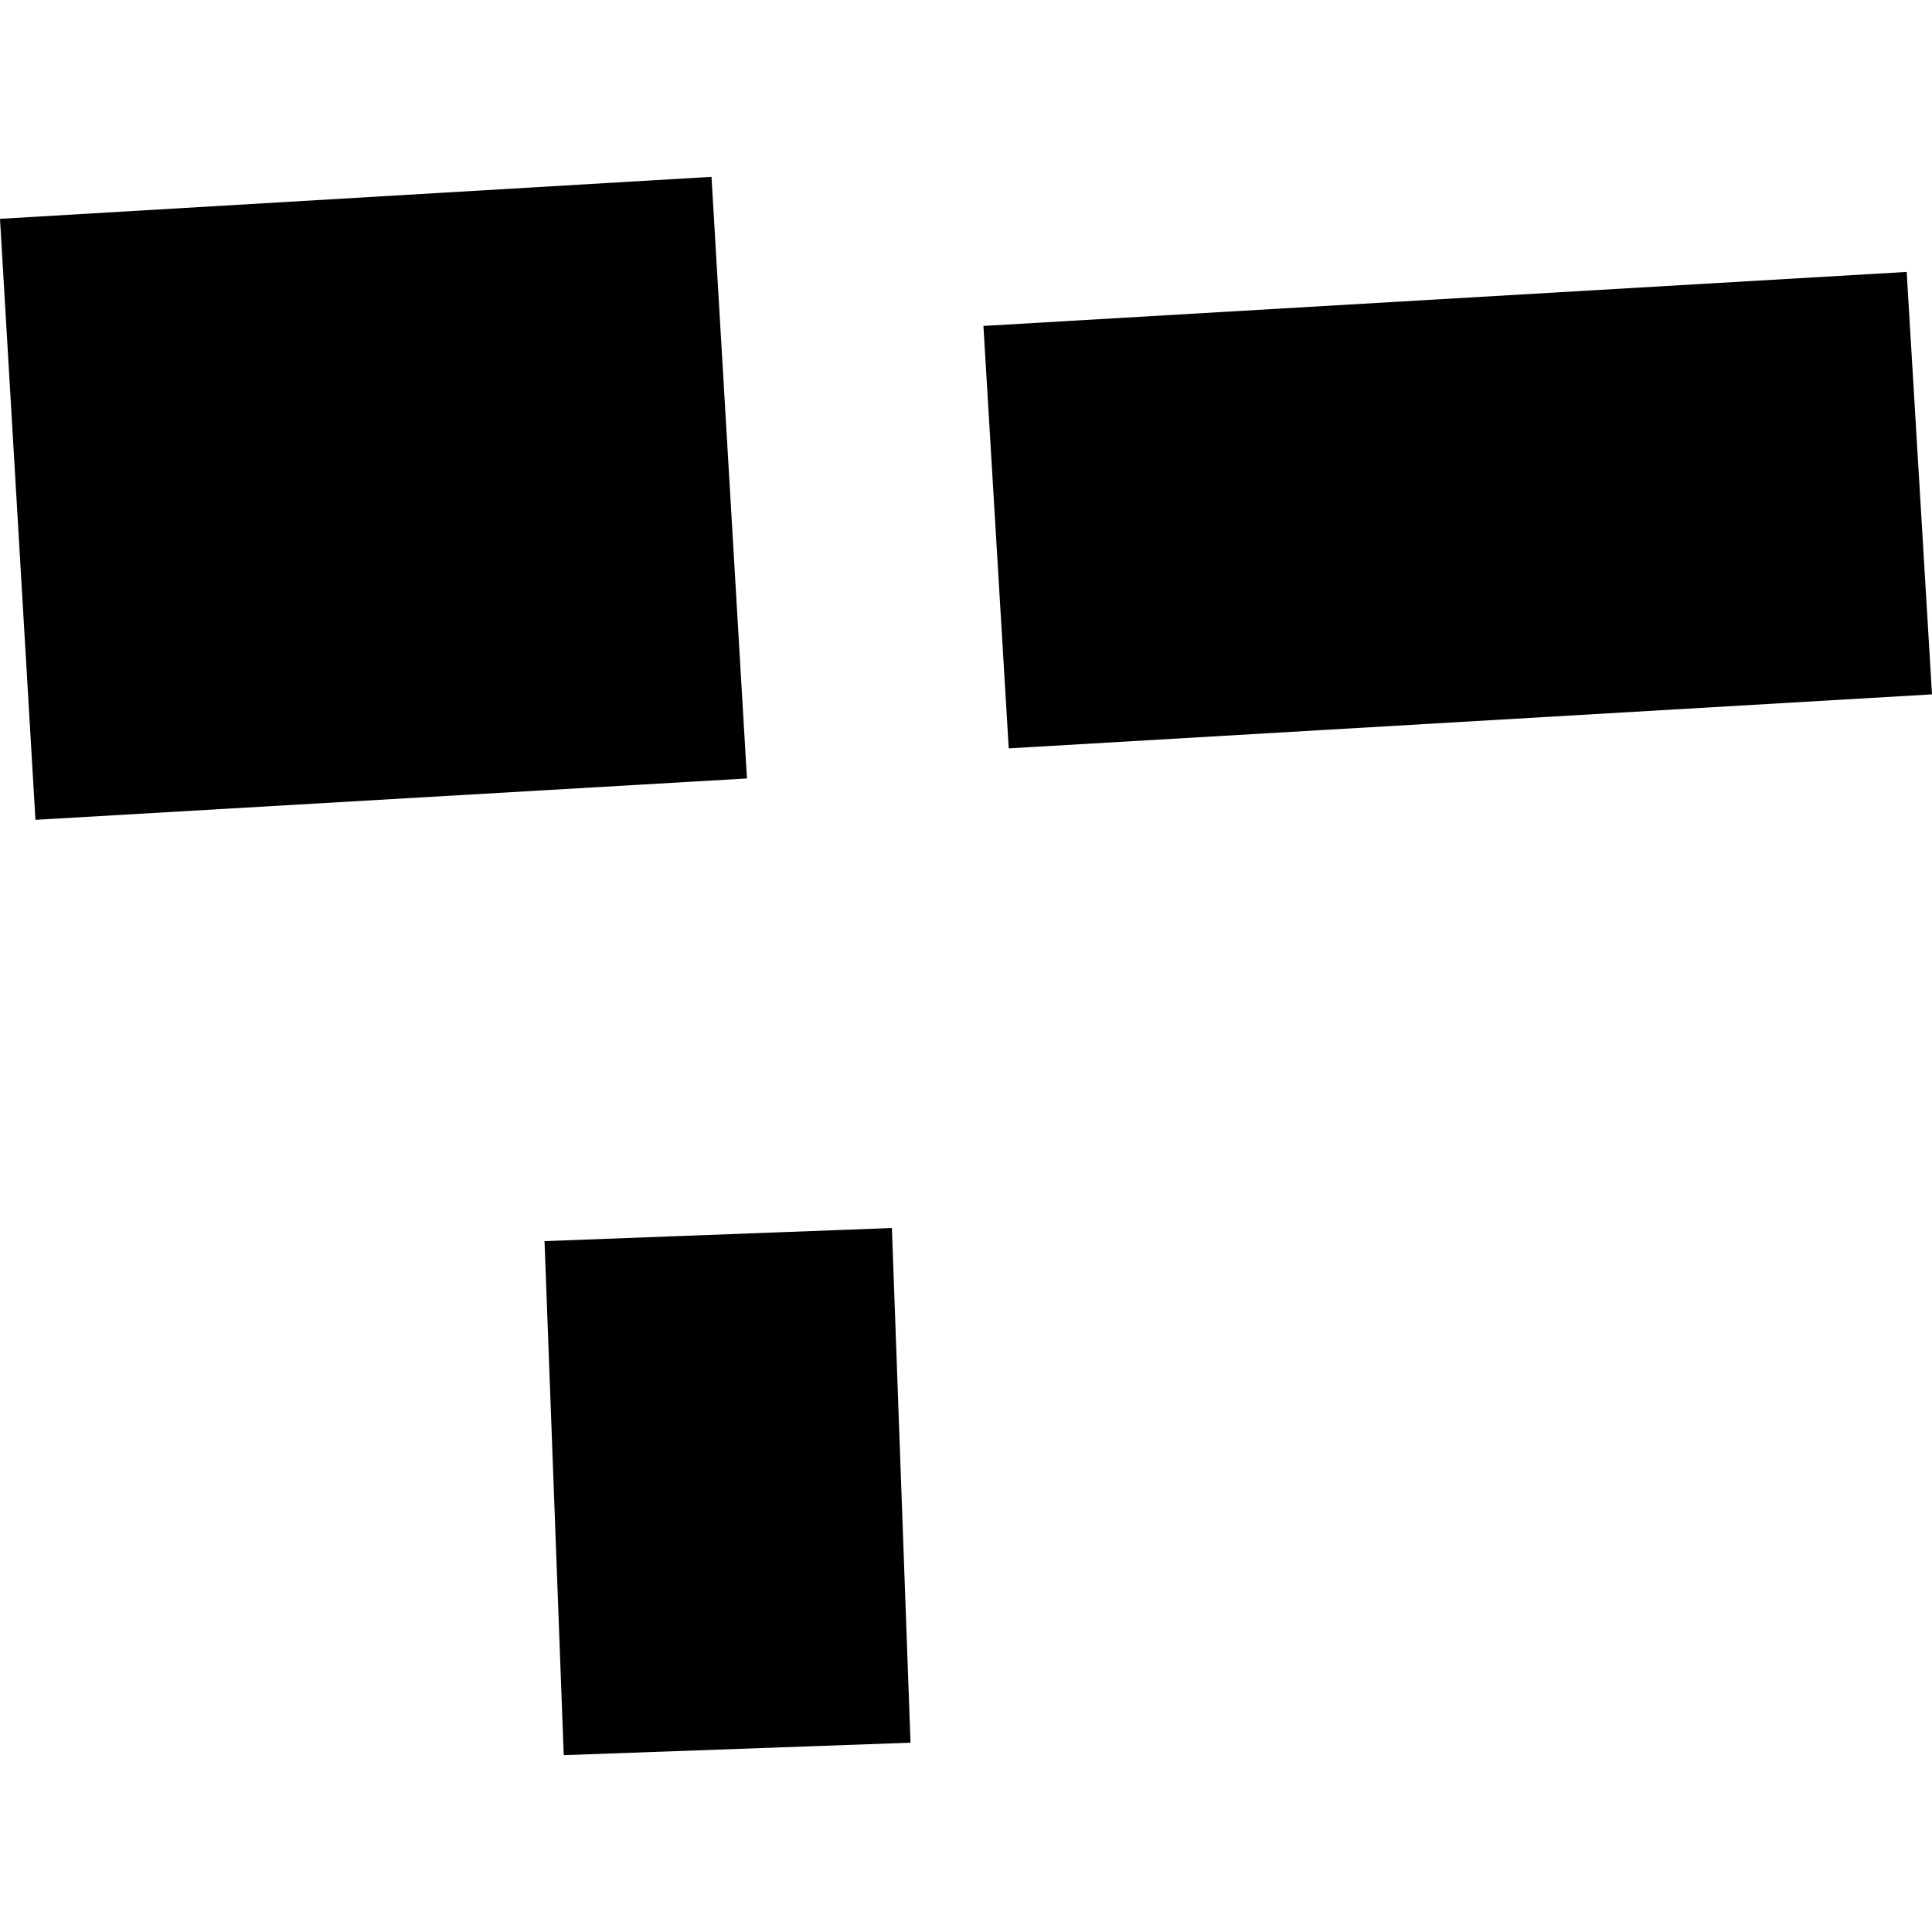 <?xml version="1.0" encoding="utf-8" standalone="no"?>
<!DOCTYPE svg PUBLIC "-//W3C//DTD SVG 1.1//EN"
  "http://www.w3.org/Graphics/SVG/1.1/DTD/svg11.dtd">
<!-- Created with matplotlib (https://matplotlib.org/) -->
<svg height="288pt" version="1.1" viewBox="0 0 288 288" width="288pt" xmlns="http://www.w3.org/2000/svg" xmlns:xlink="http://www.w3.org/1999/xlink">
 <defs>
  <style type="text/css">
*{stroke-linecap:butt;stroke-linejoin:round;}
  </style>
 </defs>
 <g id="figure_1">
  <g id="patch_1">
   <path d="M 0 288 
L 288 288 
L 288 0 
L 0 0 
z
" style="fill:none;opacity:0;"/>
  </g>
  <g id="axes_1">
   <g id="PatchCollection_1">
    <path clip-path="url(#p034b08b396)" d="M 5.284 122.21 
L 111.347 116.043 
L 106.062 26.361 
L -0 32.621 
L 5.284 122.21 
"/>
    <path clip-path="url(#p034b08b396)" d="M 146.597 48.587 
L 150.371 111.559 
L 288 103.508 
L 284.225 40.536 
L 146.597 48.587 
"/>
    <path clip-path="url(#p034b08b396)" d="M 81.171 185.013 
L 132.953 183.059 
L 135.728 259.779 
L 84.035 261.639 
L 81.171 185.013 
"/>
   </g>
  </g>
 </g>
 <defs>
  <clipPath id="p034b08b396">
   <rect height="235.278" width="288" x="0" y="26.361"/>
  </clipPath>
 </defs>
</svg>
